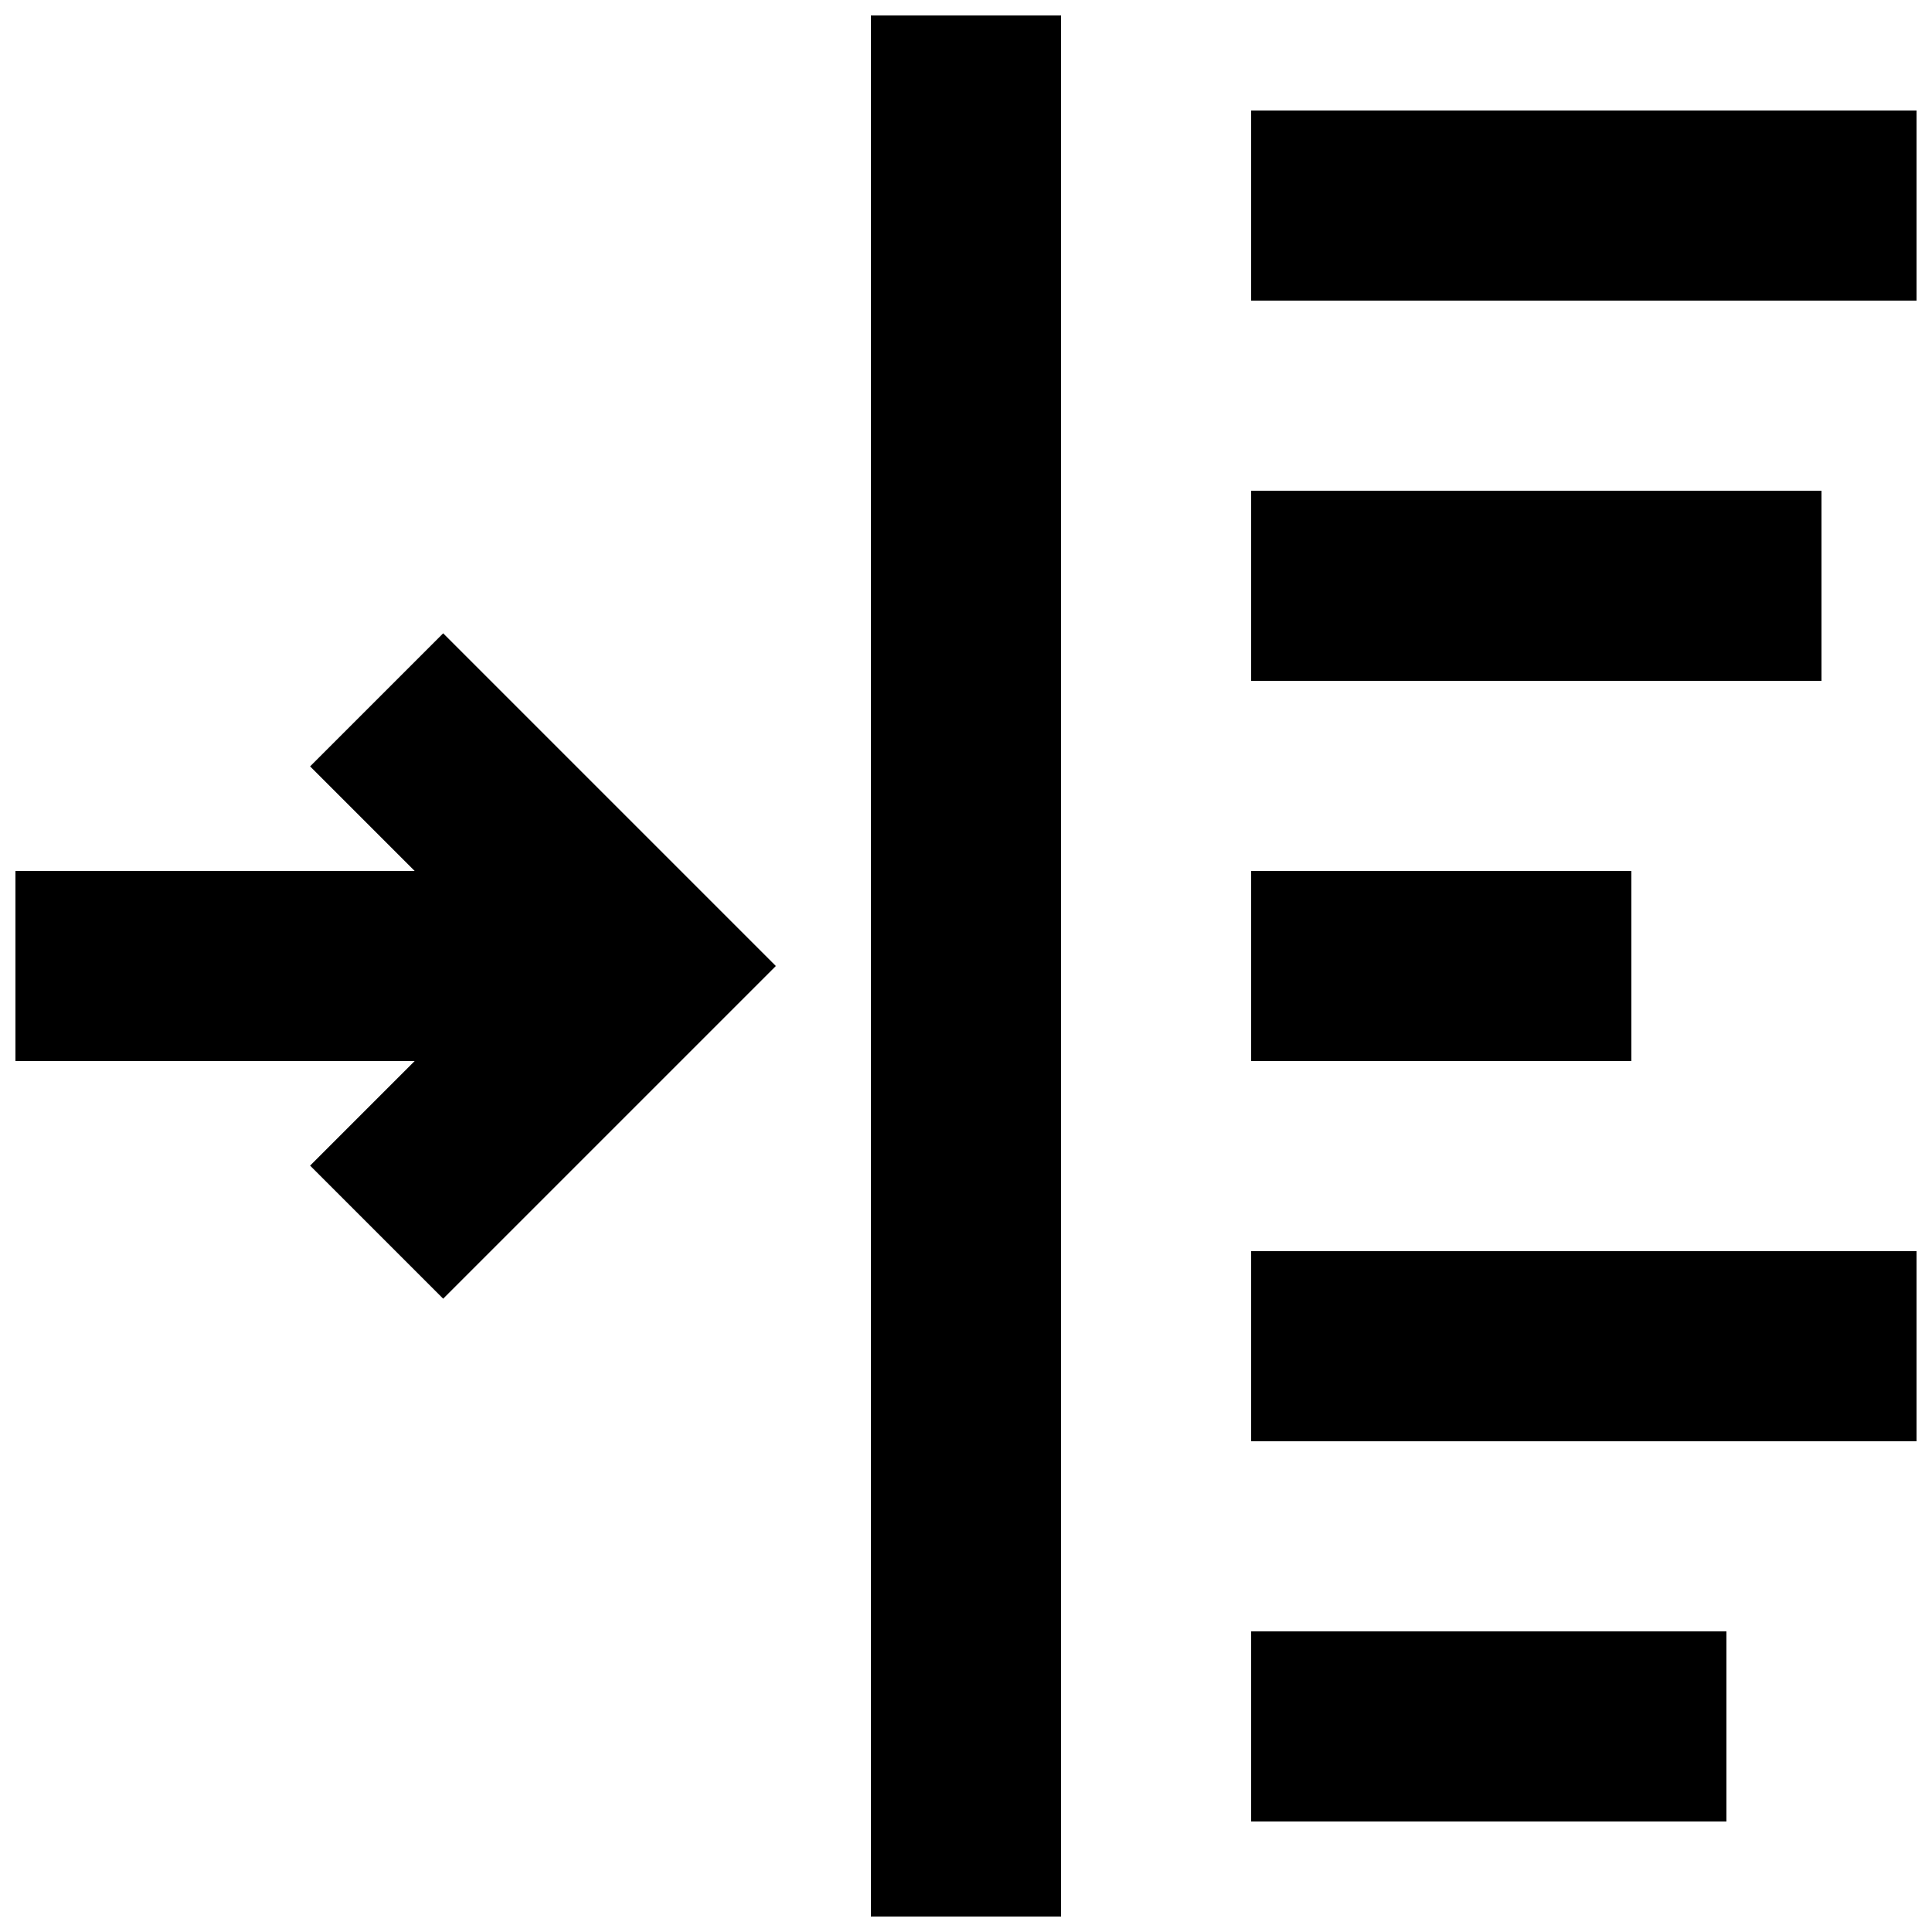 <?xml version="1.0" encoding="UTF-8"?>
<!-- Uploaded to: ICON Repo, www.svgrepo.com, Generator: ICON Repo Mixer Tools -->
<svg width="800px" height="800px" version="1.1" viewBox="144 144 512 512" xmlns="http://www.w3.org/2000/svg">
 <defs>
  <clipPath id="d">
   <path d="m374 148.09h52v503.81h-52z"/>
  </clipPath>
  <clipPath id="c">
   <path d="m475 173h176.9v51h-176.9z"/>
  </clipPath>
  <clipPath id="b">
   <path d="m475 475h176.9v51h-176.9z"/>
  </clipPath>
  <clipPath id="a">
   <path d="m148.09 311h201.91v178h-201.91z"/>
  </clipPath>
 </defs>
 <g clip-path="url(#d)">
  <path d="m374.81 148.09h50.383v503.81h-50.383z"/>
 </g>
 <g clip-path="url(#c)">
  <path d="m475.57 173.29h176.33v50.383h-176.33z"/>
 </g>
 <path d="m475.57 274.05h151.14v50.383h-151.14z"/>
 <path d="m475.57 374.81h100.76v50.383h-100.76z"/>
 <path d="m475.57 576.33h125.95v50.383h-125.95z"/>
 <g clip-path="url(#b)">
  <path d="m475.57 475.57h176.33v50.383h-176.33z"/>
 </g>
 <g clip-path="url(#a)">
  <path d="m226.18 347.1 27.711 27.711h-105.8v50.379h105.8l-27.711 27.711 35.266 35.266 88.168-88.164-88.168-88.168z"/>
 </g>
</svg>